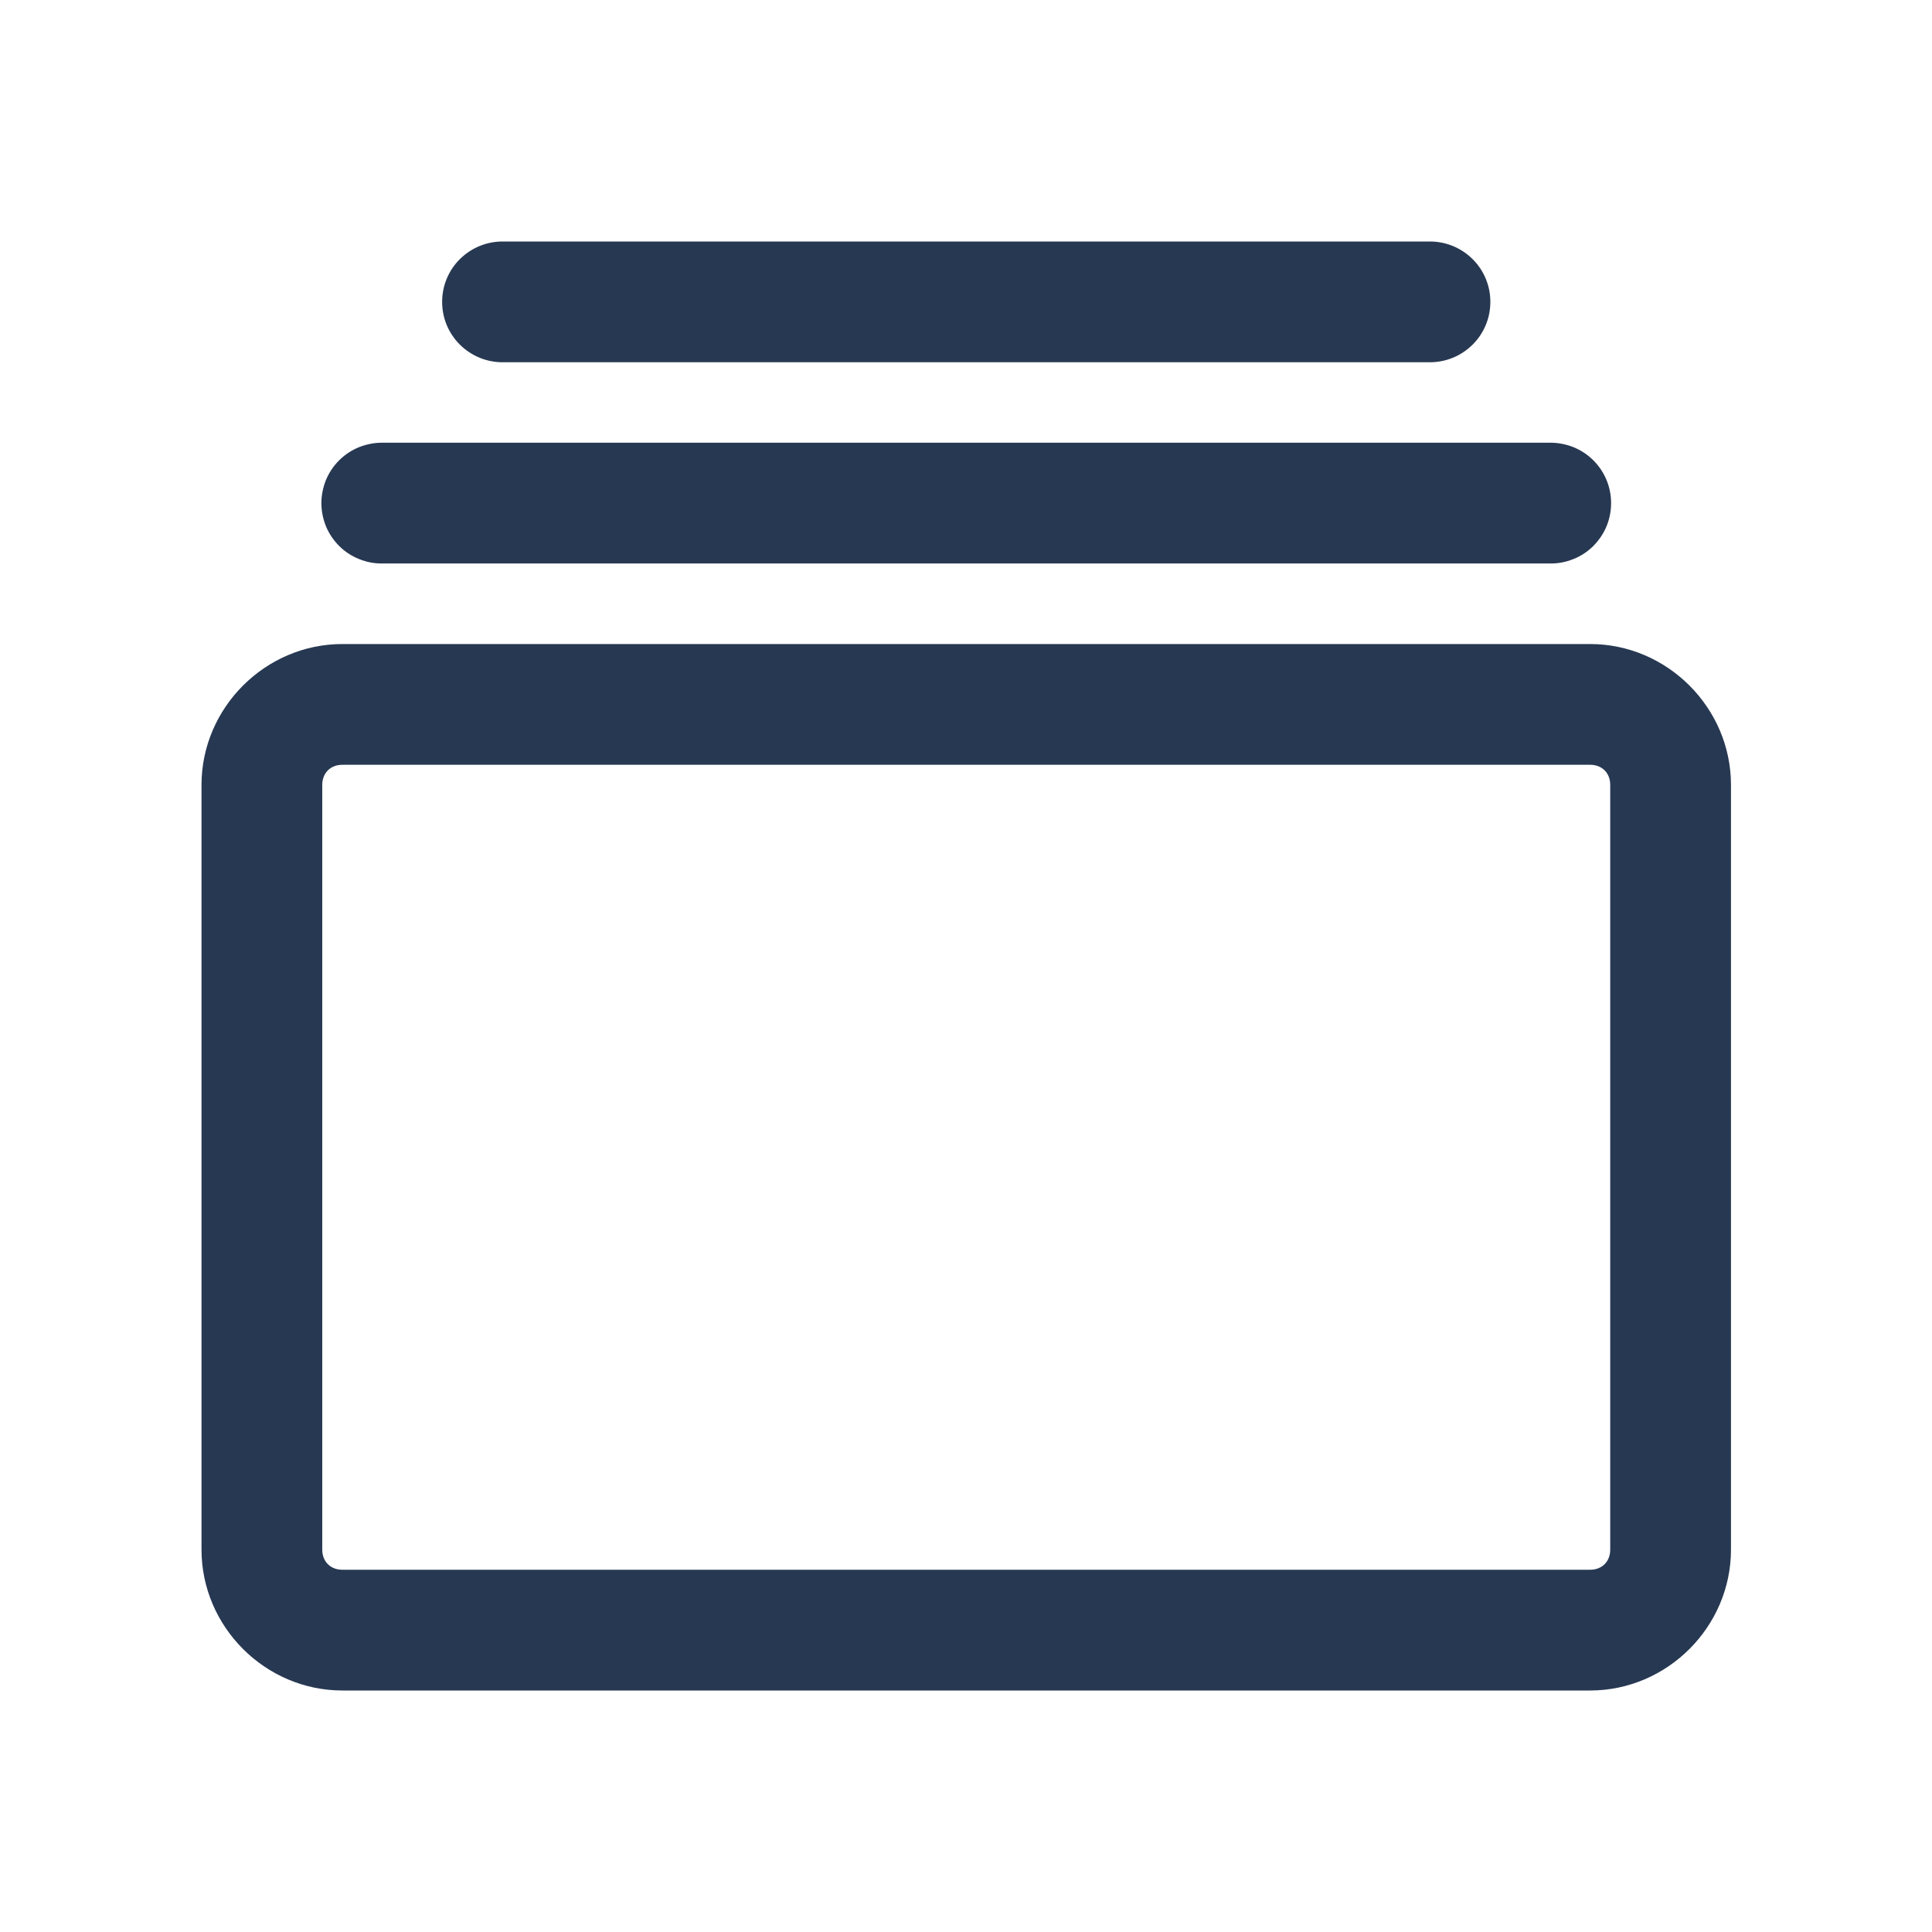<svg width="20" height="20" viewBox="0 0 20 20" fill="none" xmlns="http://www.w3.org/2000/svg">
<path d="M5.211 2.5C5.128 2.499 5.046 2.514 4.969 2.545C4.892 2.576 4.822 2.622 4.763 2.68C4.704 2.738 4.657 2.807 4.625 2.884C4.593 2.96 4.577 3.042 4.577 3.125C4.577 3.208 4.593 3.29 4.625 3.366C4.657 3.443 4.704 3.512 4.763 3.57C4.822 3.628 4.892 3.674 4.969 3.705C5.046 3.736 5.128 3.751 5.211 3.75H14.794C14.877 3.751 14.959 3.736 15.036 3.705C15.113 3.674 15.183 3.628 15.242 3.57C15.301 3.512 15.348 3.443 15.38 3.366C15.412 3.29 15.428 3.208 15.428 3.125C15.428 3.042 15.412 2.96 15.38 2.884C15.348 2.807 15.301 2.738 15.242 2.68C15.183 2.622 15.113 2.576 15.036 2.545C14.959 2.514 14.877 2.499 14.794 2.5H5.211ZM3.961 4.583C3.878 4.582 3.796 4.598 3.719 4.628C3.642 4.659 3.572 4.705 3.513 4.763C3.454 4.821 3.407 4.891 3.375 4.967C3.344 5.044 3.327 5.126 3.327 5.208C3.327 5.291 3.344 5.373 3.375 5.45C3.407 5.526 3.454 5.595 3.513 5.654C3.572 5.712 3.642 5.758 3.719 5.788C3.796 5.819 3.878 5.835 3.961 5.833H16.044C16.127 5.835 16.209 5.819 16.286 5.788C16.363 5.758 16.433 5.712 16.492 5.654C16.551 5.595 16.598 5.526 16.63 5.45C16.662 5.373 16.678 5.291 16.678 5.208C16.678 5.126 16.662 5.044 16.63 4.967C16.598 4.891 16.551 4.821 16.492 4.763C16.433 4.705 16.363 4.659 16.286 4.628C16.209 4.598 16.127 4.582 16.044 4.583H3.961ZM3.544 6.667C2.746 6.667 2.086 7.327 2.086 8.125V16.042C2.086 16.84 2.746 17.5 3.544 17.5H16.461C17.259 17.5 17.919 16.84 17.919 16.042V8.125C17.919 7.327 17.259 6.667 16.461 6.667H3.544ZM3.544 7.917H16.461C16.584 7.917 16.669 8.002 16.669 8.125V16.042C16.669 16.165 16.584 16.25 16.461 16.25H3.544C3.421 16.25 3.336 16.165 3.336 16.042V8.125C3.336 8.002 3.421 7.917 3.544 7.917Z" fill="#273852"/>
</svg>

